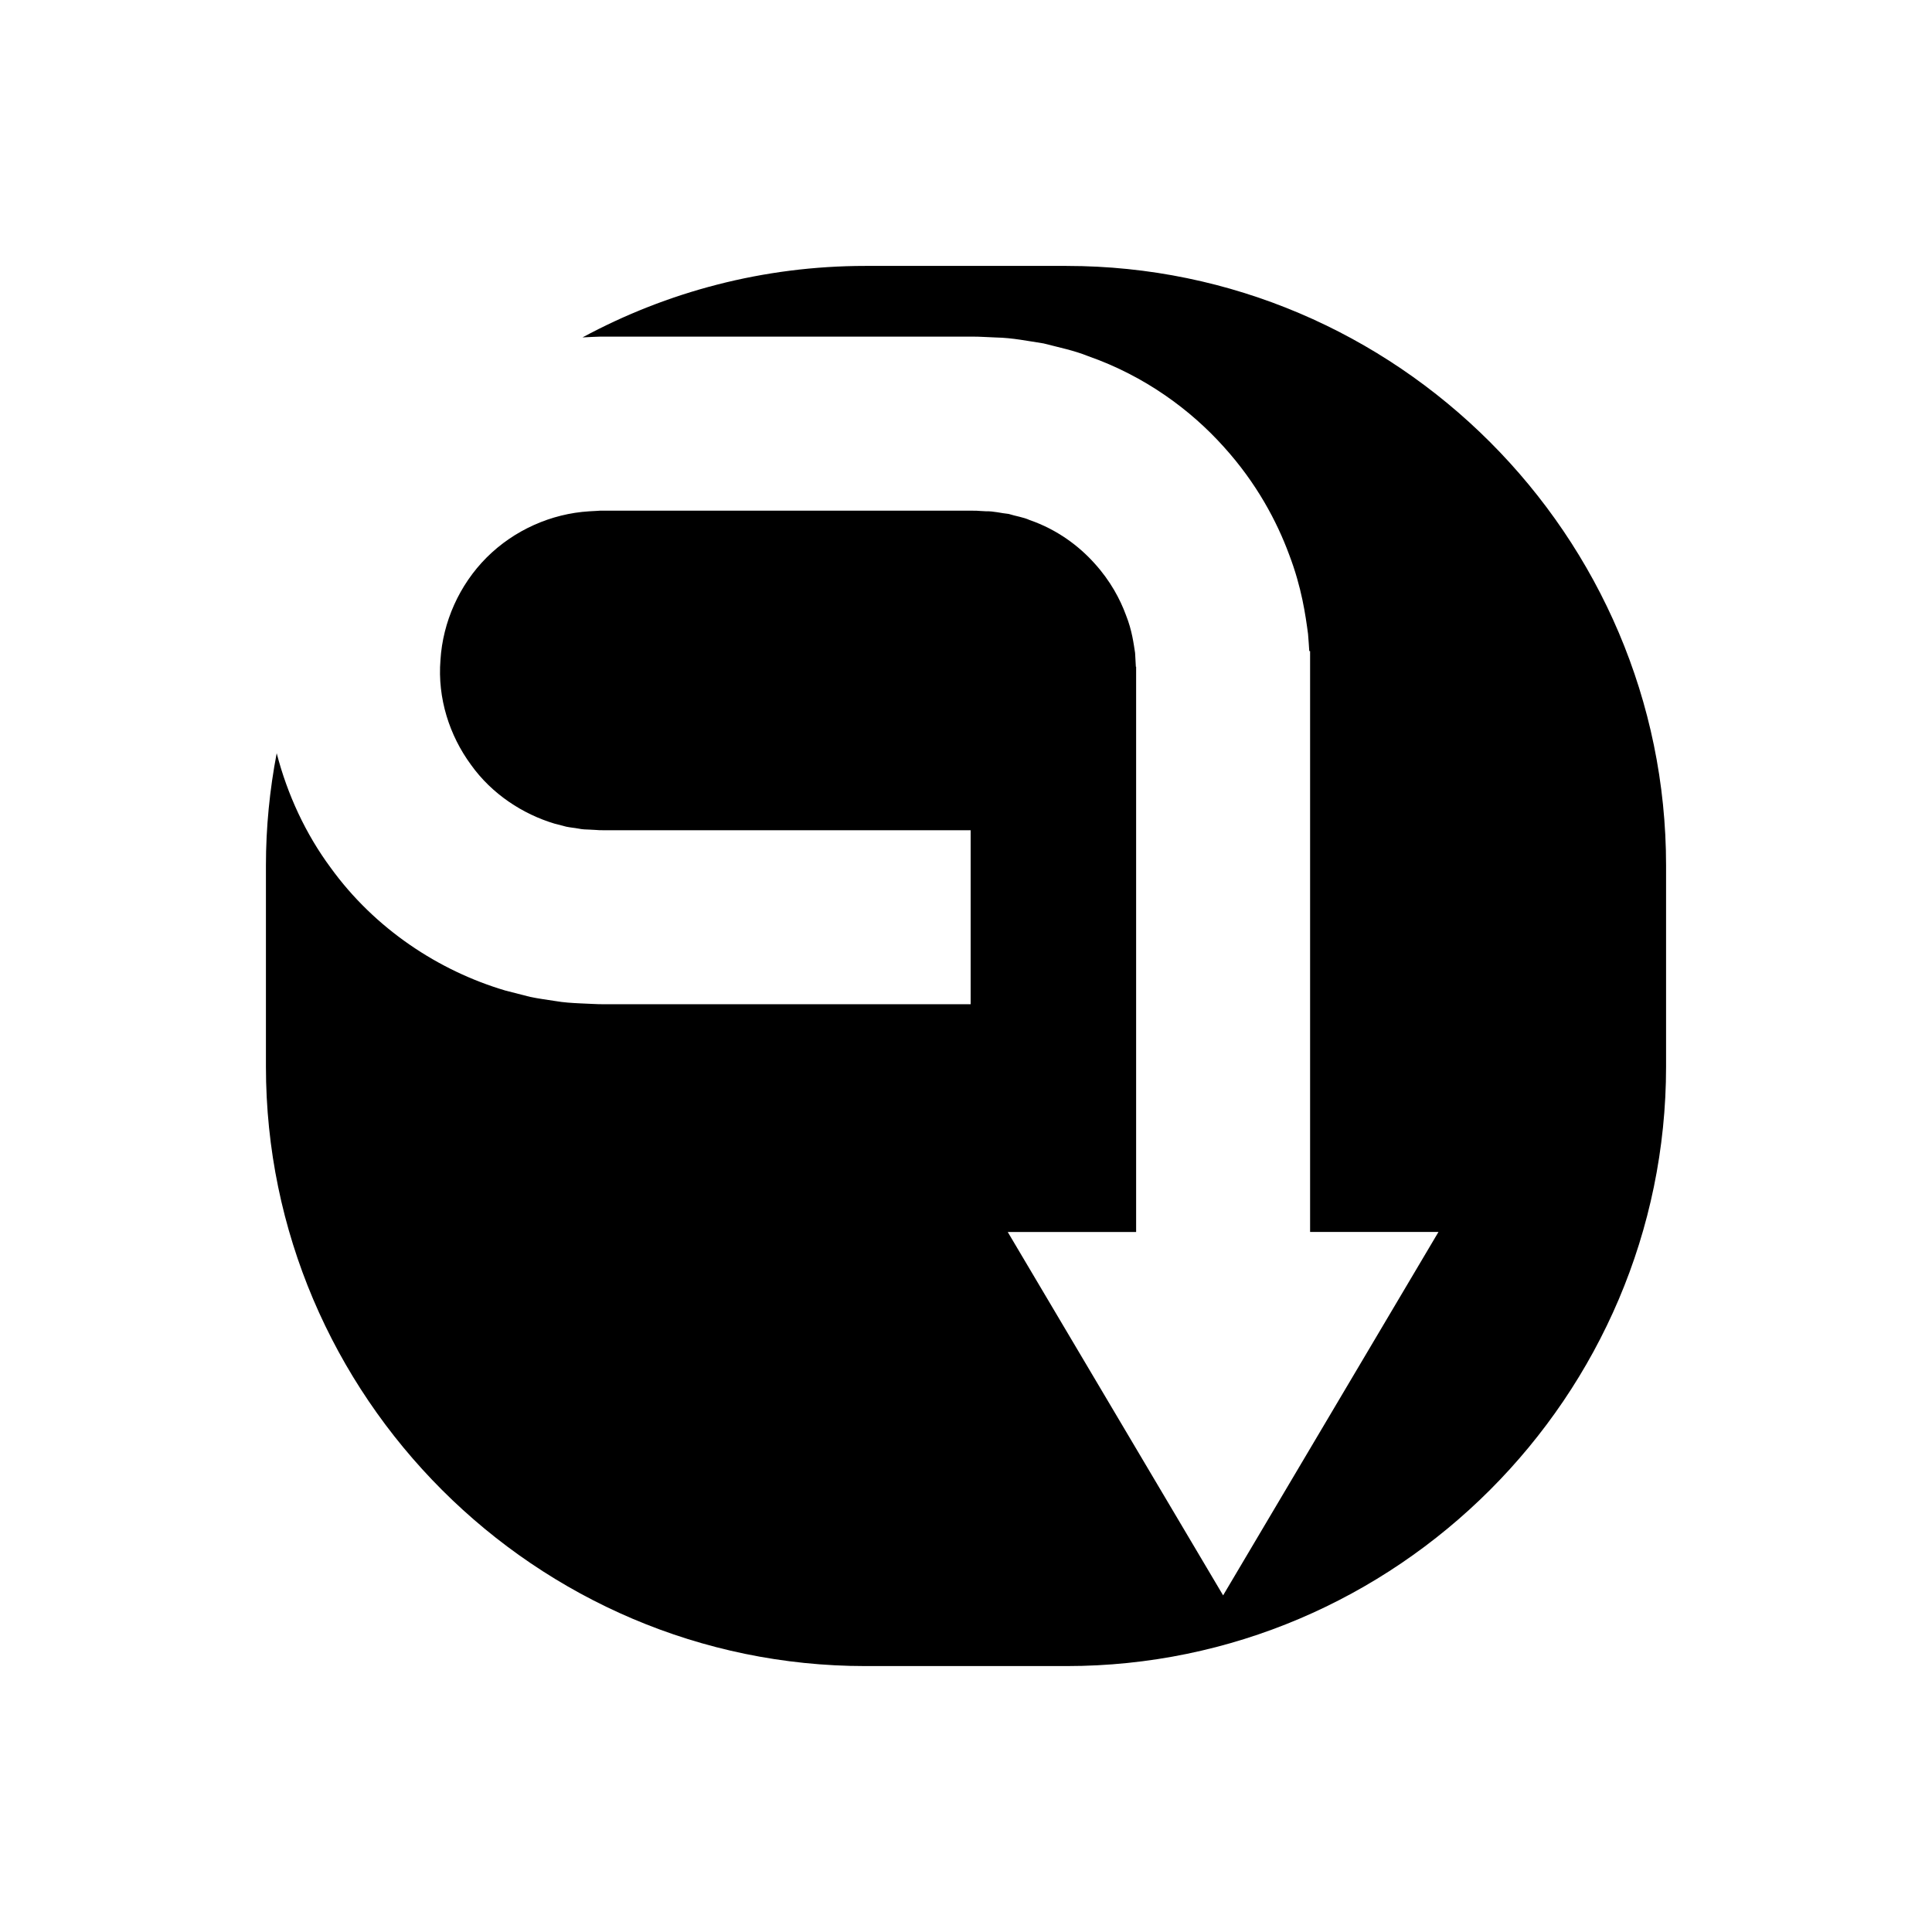 <?xml version="1.0" encoding="UTF-8"?>
<!-- Uploaded to: SVG Repo, www.svgrepo.com, Generator: SVG Repo Mixer Tools -->
<svg fill="#000000" width="800px" height="800px" version="1.1" viewBox="144 144 512 512" xmlns="http://www.w3.org/2000/svg">
 <path d="m426.66 214.47h-53.312c-27.07 0-52.609 6.875-74.977 18.945l2.695-0.133 1.926-0.07h7.238 11.477 22.523 42.637 10.027 4.898c0.695-0.02 1.848 0.027 2.938 0.078l3.238 0.148c4.301 0.078 8.488 0.949 12.598 1.574 4.031 1.047 8.059 1.855 11.789 3.363 15.184 5.316 27.27 14.367 35.918 23.996 8.738 9.629 14.133 19.852 17.355 28.59 3.352 8.758 4.352 16.117 5.016 21.047 0.156 1.883 0.25 3.328 0.32 4.523h0.223v153.95h34.02l-57.07 96.305-57.074-96.293h34.02v-149.79h-0.07s-0.07-1.285-0.203-3.688c-0.383-2.352-0.77-5.871-2.422-10.016-1.527-4.156-4.098-9.039-8.301-13.672-4.148-4.641-9.957-9.004-17.188-11.496-1.746-0.801-3.707-1.031-5.594-1.637-1.988-0.184-3.949-0.758-6.047-0.703l-1.559-0.086c-0.516-0.035-0.977-0.086-1.906-0.07h-4.898-10.027-42.637-22.523-11.477-7.238l-0.977 0.062-1.887 0.105c-10.043 0.617-19.867 4.957-27.16 12.234-7.277 7.289-11.621 17.113-12.242 27.156-0.816 10.168 2.394 20.016 8.055 27.738 5.594 7.859 13.824 13.133 22.145 15.633l3.152 0.82c1.055 0.219 2.129 0.309 3.176 0.492 1.043 0.238 2.109 0.254 3.164 0.289l1.574 0.086c0.488 0.043 1.008 0.078 1.91 0.07h18.457 78.871v46.109h-78.871-18.457c-0.688 0.02-1.77-0.027-2.887-0.078l-3.262-0.148c-2.184-0.105-4.383-0.23-6.586-0.617-2.199-0.344-4.43-0.633-6.641-1.09-2.191-0.562-4.402-1.125-6.629-1.699-17.59-5.203-34.582-16.348-46.309-32.598-6.543-8.84-11.41-19.246-14.266-30.285-1.844 9.641-2.852 19.574-2.852 29.73v53.312c0 87.379 71.492 158.87 158.87 158.87h53.312c87.375 0 158.87-71.492 158.87-158.87v-53.312c0.008-87.379-71.484-158.87-158.86-158.87z"/>
</svg>